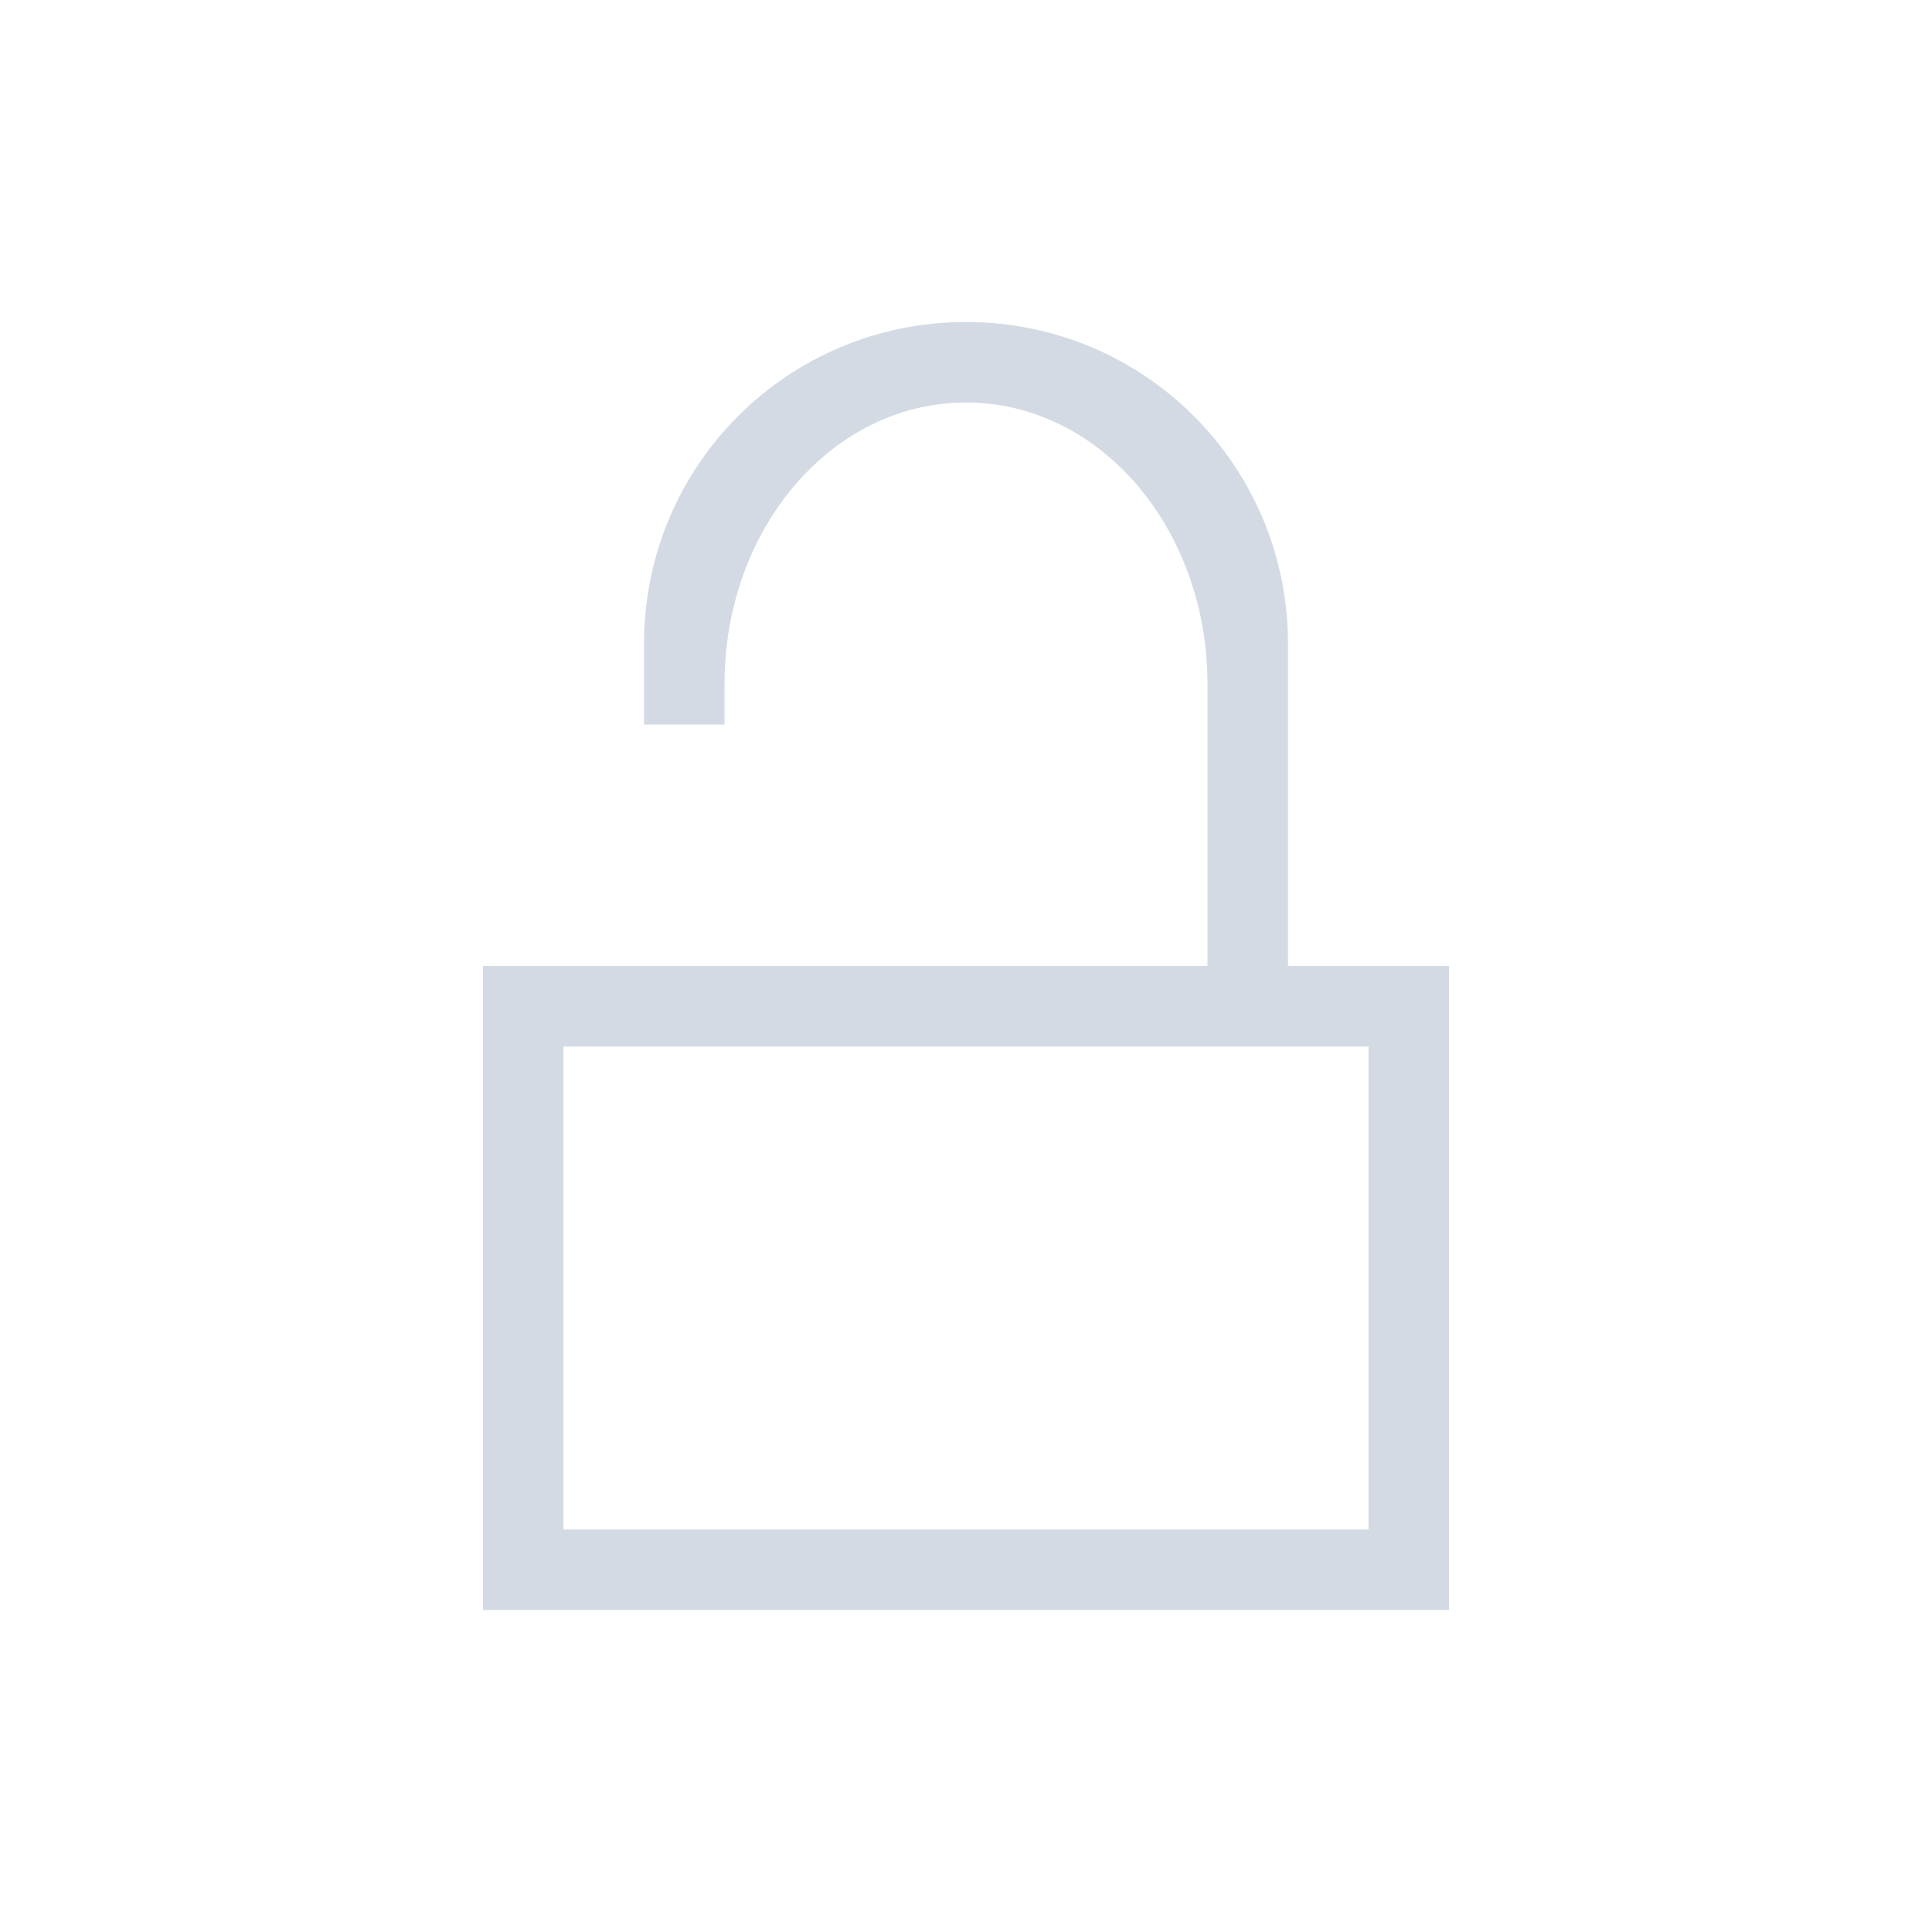 <svg xmlns="http://www.w3.org/2000/svg" viewBox="0 0 24 24">
  <defs id="defs3051">
    <style type="text/css" id="current-color-scheme">
      .ColorScheme-Text {
        color:#d3dae3;
      }
      </style>
  </defs>
 <path style="fill:currentColor;fill-opacity:1;stroke:none" 
     d="M 12 4 C 9.784 4 8 5.784 8 8 L 8 9 L 9 9 L 9 8.5 C 9 6.561 10.338 5 12 5 C 13.662 5 15 6.561 15 8.5 L 15 12 L 10 12 L 9 12 L 8 12 L 7 12 L 6 12 L 6 13 L 6 20 L 7 20 L 17 20 L 18 20 L 18 12 L 17 12 L 16 12 L 16 8 C 16 5.784 14.216 4 12 4 z M 7 13 L 17 13 L 17 19 L 7 19 L 7 13 z "
     class="ColorScheme-Text"
     />
</svg>
